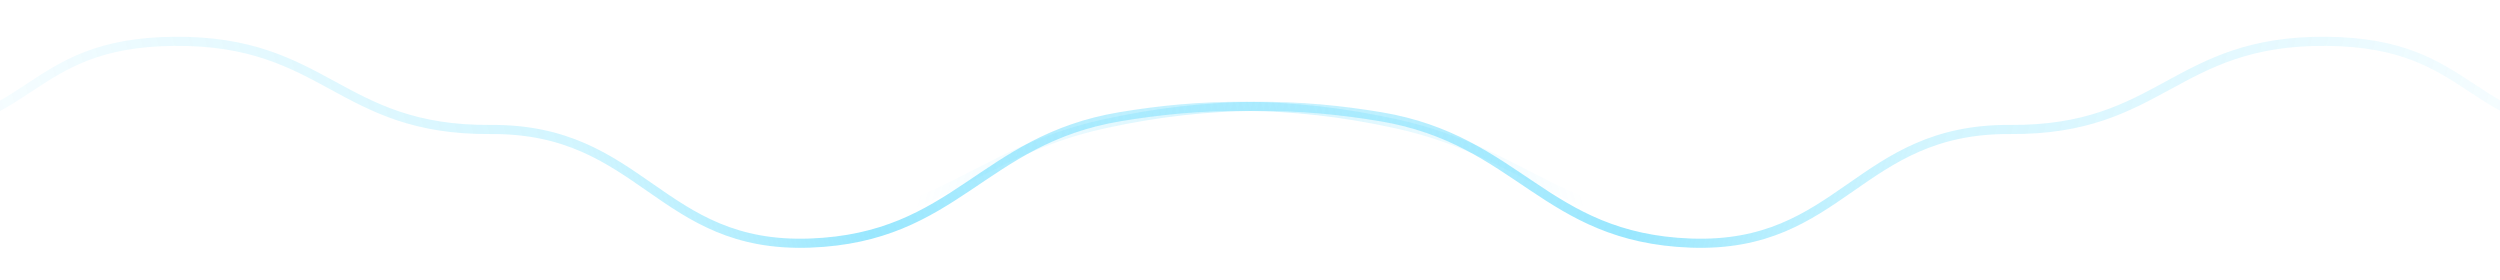 <svg width="1920" height="215" viewBox="0 0 1920 215" fill="none" xmlns="http://www.w3.org/2000/svg">
<path opacity="0.4" d="M1320.53 174.39C1203.98 175.277 1173.49 117.435 1073.15 95.269C988.258 76.517 919.84 79.644 860.124 89.644C753.835 107.442 734.374 182.532 622.196 186.686C506.305 190.995 493.35 98.56 376.799 99.447C260.249 100.334 250.651 30.848 134.101 31.735C17.55 32.623 27.148 102.108 -89.402 102.995" stroke="url(#paint0_linear_1130_34879)" stroke-width="7" stroke-miterlimit="10"/>
<path opacity="0.4" d="M599.976 174.39C716.527 175.277 747.021 117.435 847.365 95.269C932.252 76.517 1000.67 79.644 1060.39 89.644C1166.67 107.442 1186.14 182.532 1298.31 186.686C1414.21 190.995 1427.16 98.56 1543.71 99.447C1660.26 100.334 1669.86 30.848 1786.41 31.735C1902.96 32.623 1893.36 102.108 2009.91 102.995" stroke="url(#paint1_linear_1130_34879)" stroke-width="7" stroke-miterlimit="10"/>
<defs>
<linearGradient id="paint0_linear_1130_34879" x1="-292.753" y1="170.285" x2="1330.42" y2="-299.474" gradientUnits="userSpaceOnUse">
<stop offset="0.114" stop-color="#01C3FD" stop-opacity="0"/>
<stop offset="0.429" stop-color="#01C7FD" stop-opacity="0.44"/>
<stop offset="0.545" stop-color="#01C3FD"/>
<stop offset="0.702" stop-color="#01C3FD" stop-opacity="0.55"/>
<stop offset="0.861" stop-color="#01C3FD" stop-opacity="0"/>
</linearGradient>
<linearGradient id="paint1_linear_1130_34879" x1="2213.26" y1="170.285" x2="590.092" y2="-299.474" gradientUnits="userSpaceOnUse">
<stop offset="0.114" stop-color="#01C3FD" stop-opacity="0"/>
<stop offset="0.429" stop-color="#01C7FD" stop-opacity="0.44"/>
<stop offset="0.545" stop-color="#01C3FD"/>
<stop offset="0.702" stop-color="#01C3FD" stop-opacity="0.55"/>
<stop offset="0.861" stop-color="#01C3FD" stop-opacity="0"/>
</linearGradient>
</defs>
</svg>
